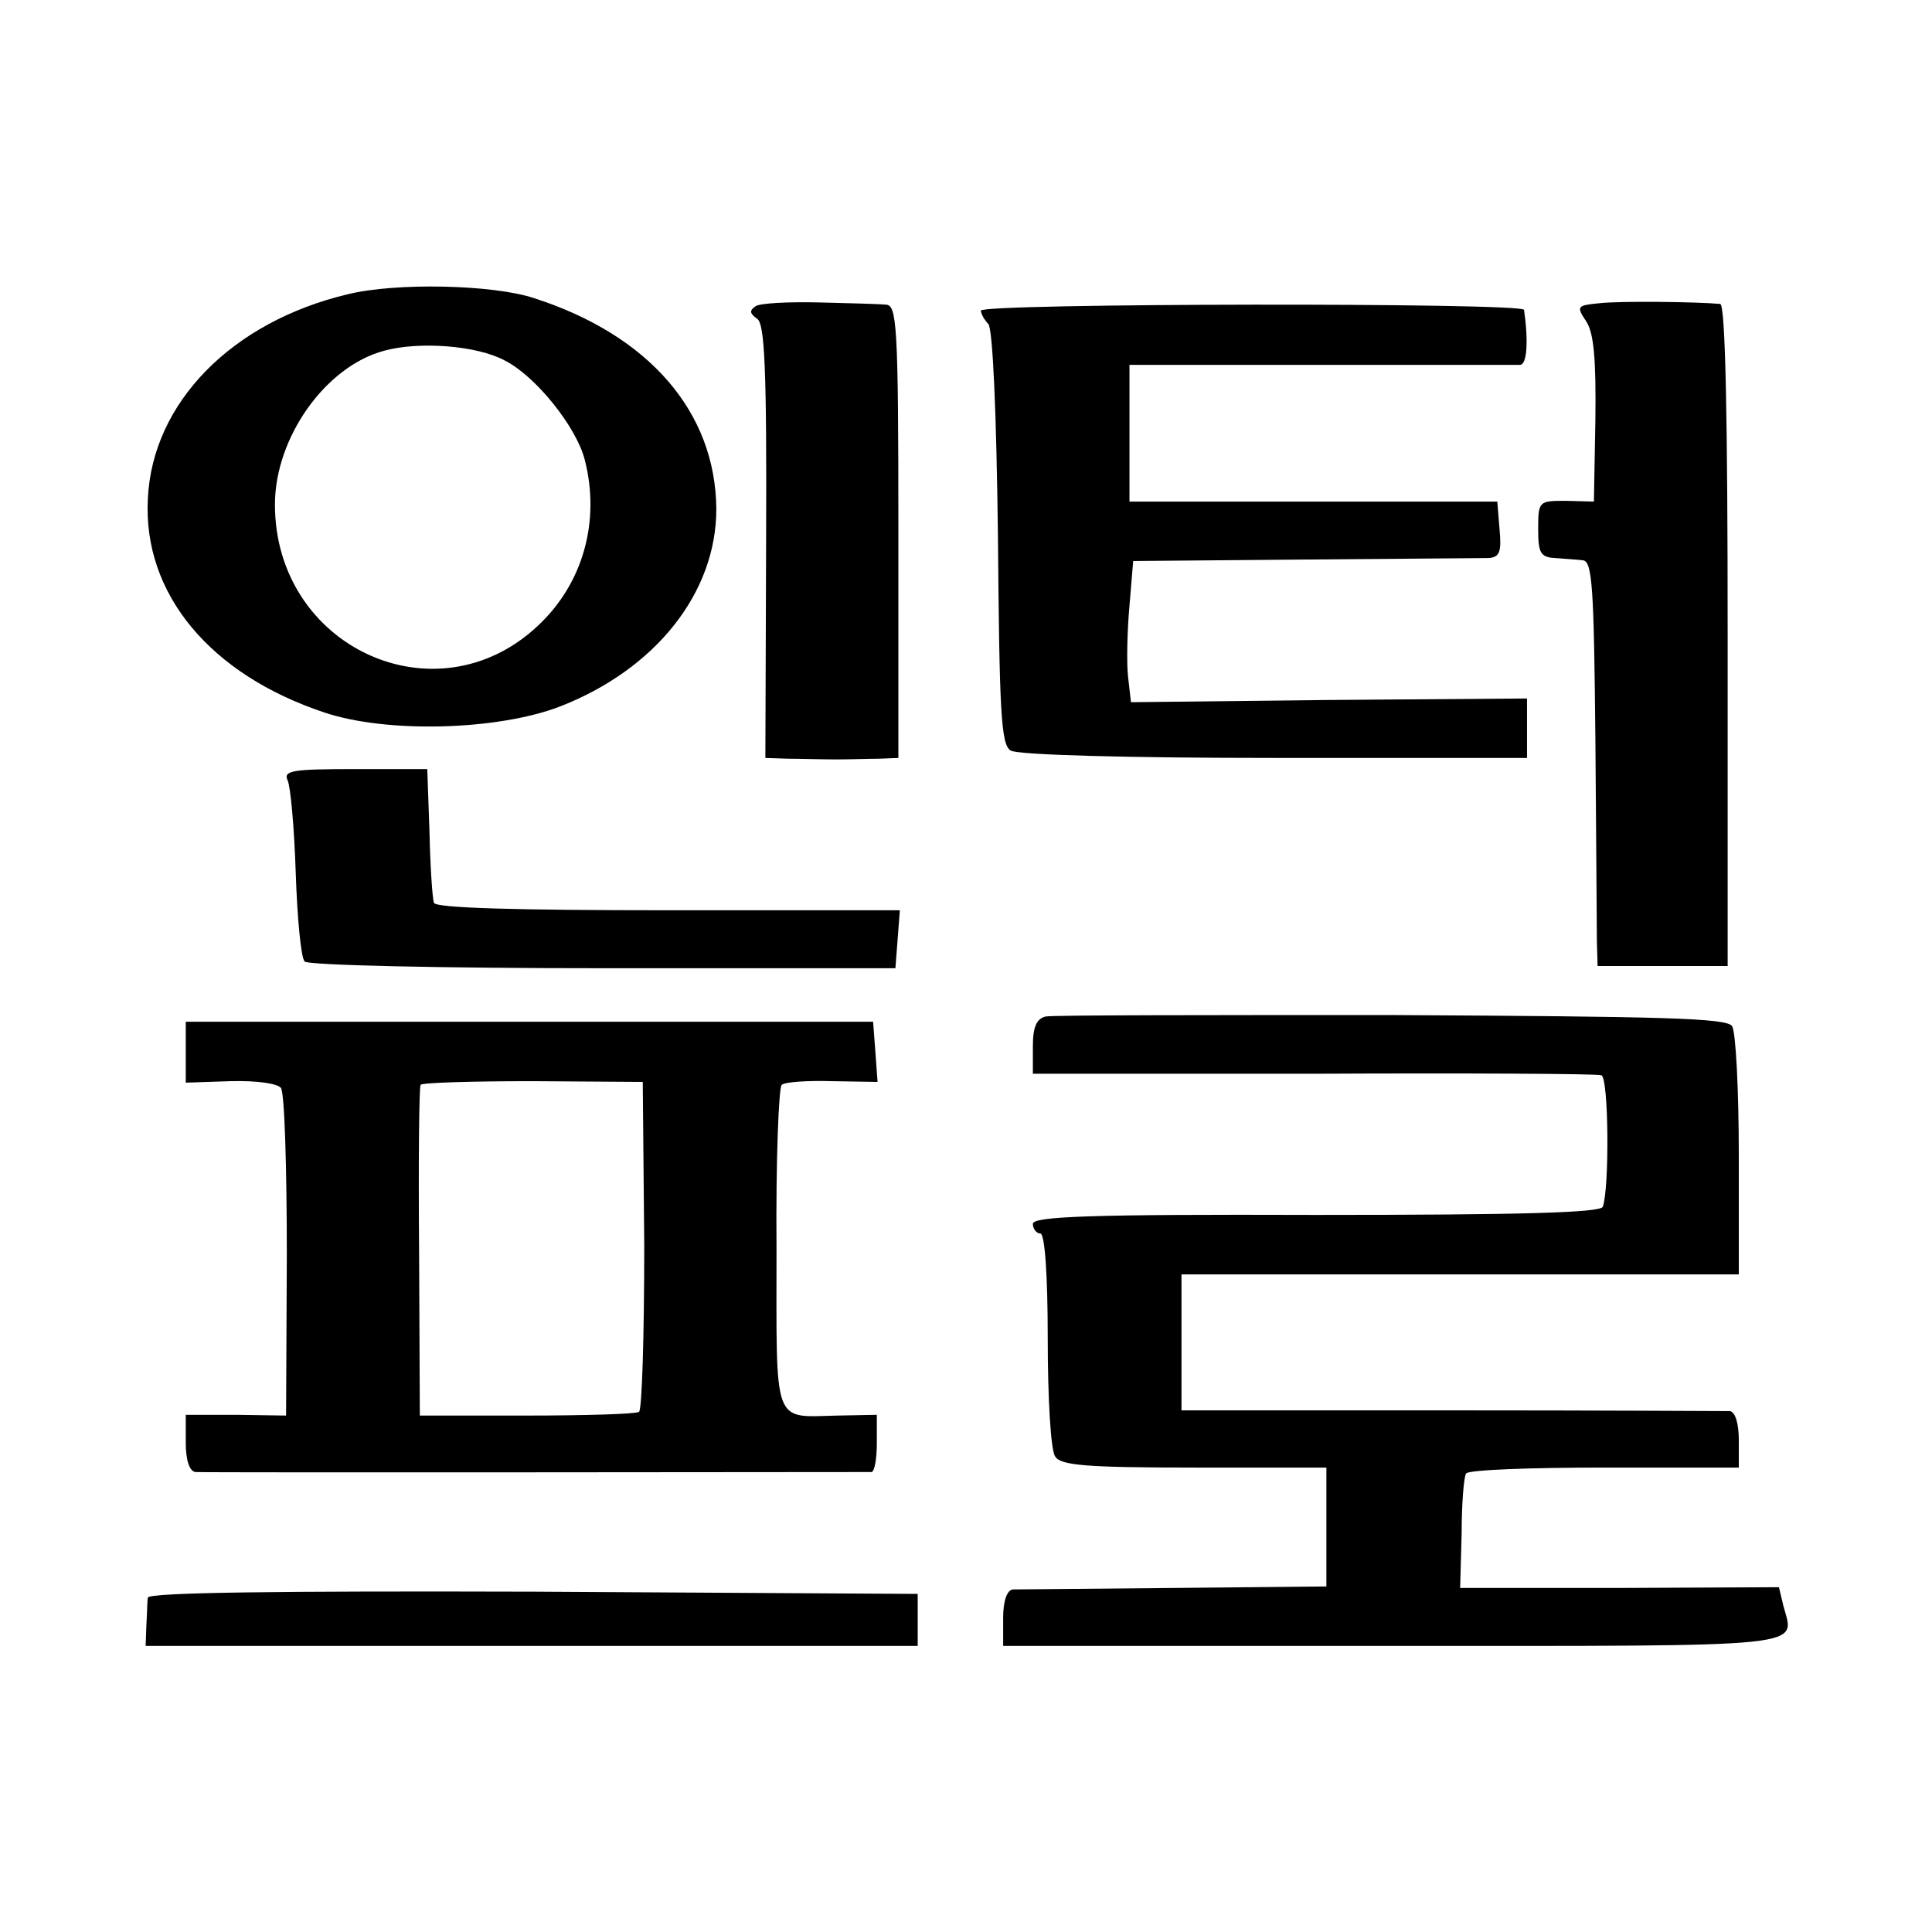 <?xml version="1.0" standalone="no"?>
<!DOCTYPE svg PUBLIC "-//W3C//DTD SVG 20010904//EN"
 "http://www.w3.org/TR/2001/REC-SVG-20010904/DTD/svg10.dtd">
<svg version="1.0" xmlns="http://www.w3.org/2000/svg"
 width="260pt" height="260pt" viewBox="0 0 260 260"
 preserveAspectRatio="xMidYMid meet">
<g transform="translate(0,260) scale(0.1,-0.1)"
fill="#000000" stroke="none">
<path d="M468 2204 c-156 -37 -263 -146 -269 -275 -7 -128 84 -237 238 -288
84 -28 232 -24 316 8 129 50 211 153 211 266 -1 130 -90 234 -246 284 -55 18
-185 21 -250 5z m211 -89 c42 -21 97 -90 108 -134 21 -82 -2 -166 -63 -223
-137 -129 -354 -29 -354 163 0 90 68 186 147 207 47 13 125 7 162 -13z"/>
<path d="M1017 2188 c-9 -6 -8 -10 2 -17 10 -7 13 -65 12 -300 l-1 -291 30 -1
c17 0 46 -1 65 -1 19 0 46 1 59 1 l25 1 0 305 c0 279 -2 305 -17 305 -9 1 -50
2 -90 3 -41 1 -79 -1 -85 -5z"/>
<path d="M2153 2192 c-31 -3 -32 -4 -18 -25 10 -16 13 -51 12 -132 l-2 -110
-37 1 c-37 0 -38 0 -38 -38 0 -32 3 -38 23 -39 12 -1 29 -2 37 -3 13 -1 15
-36 17 -241 1 -132 2 -255 2 -272 l1 -33 88 0 87 0 0 445 c0 292 -3 445 -10
446 -35 3 -135 4 -162 1z"/>
<path d="M1320 2182 c0 -4 5 -13 10 -18 6 -6 11 -119 13 -287 2 -234 4 -279
17 -287 9 -6 158 -10 355 -10 l340 0 0 40 0 40 -267 -2 -266 -3 -4 35 c-2 19
-1 62 2 95 l5 60 230 2 c127 1 238 2 248 2 15 1 18 8 15 39 l-3 37 -247 0
-248 0 0 92 0 92 258 0 c141 0 262 0 268 0 9 1 11 32 5 74 -1 10 -731 9 -731
-1z"/>
<path d="M387 1550 c4 -8 9 -64 11 -125 2 -60 7 -114 12 -119 5 -5 186 -9 402
-9 l393 0 3 39 3 39 -312 0 c-203 0 -313 3 -315 10 -2 5 -5 48 -6 95 l-3 85
-98 0 c-83 0 -96 -2 -90 -15z"/>
<path d="M1407 1232 c-12 -3 -17 -14 -17 -40 l0 -37 378 0 c207 1 382 0 387
-2 10 -3 11 -152 2 -177 -3 -8 -109 -11 -386 -11 -304 1 -381 -2 -381 -12 0
-7 5 -13 10 -13 6 0 10 -54 10 -142 0 -79 4 -150 10 -158 7 -12 41 -15 187
-15 l178 0 0 -80 0 -80 -205 -2 c-113 -1 -211 -2 -217 -2 -8 -1 -13 -16 -13
-38 l0 -38 524 0 c571 0 541 -3 526 54 l-6 25 -214 -1 -215 0 2 73 c0 40 3 77
6 81 3 5 87 8 186 8 l181 0 0 37 c0 23 -5 38 -12 39 -7 0 -176 1 -375 1 l-363
0 0 92 0 91 375 0 375 0 0 160 c0 88 -4 166 -9 174 -7 11 -92 13 -458 15 -247
0 -457 0 -466 -2z"/>
<path d="M250 1184 l0 -41 60 2 c35 1 63 -3 68 -9 5 -6 8 -108 8 -226 l-1
-215 -68 1 -67 0 0 -38 c0 -23 5 -38 13 -39 15 -1 899 0 910 0 4 1 7 18 7 39
l0 38 -53 -1 c-88 -2 -82 -17 -82 225 -1 118 3 217 7 220 4 4 35 6 68 5 l61
-1 -3 41 -3 40 -462 0 -463 0 0 -41z m617 -260 c0 -120 -3 -221 -7 -224 -4 -3
-73 -5 -152 -5 l-143 0 -1 220 c-1 121 0 222 2 225 1 3 69 5 151 5 l148 -1 2
-220z"/>
<path d="M199 450 c-1 -5 -1 -22 -2 -37 l-1 -28 519 0 520 0 0 35 0 35 -517 3
c-343 1 -518 -1 -519 -8z"/>
</g>
</svg>
